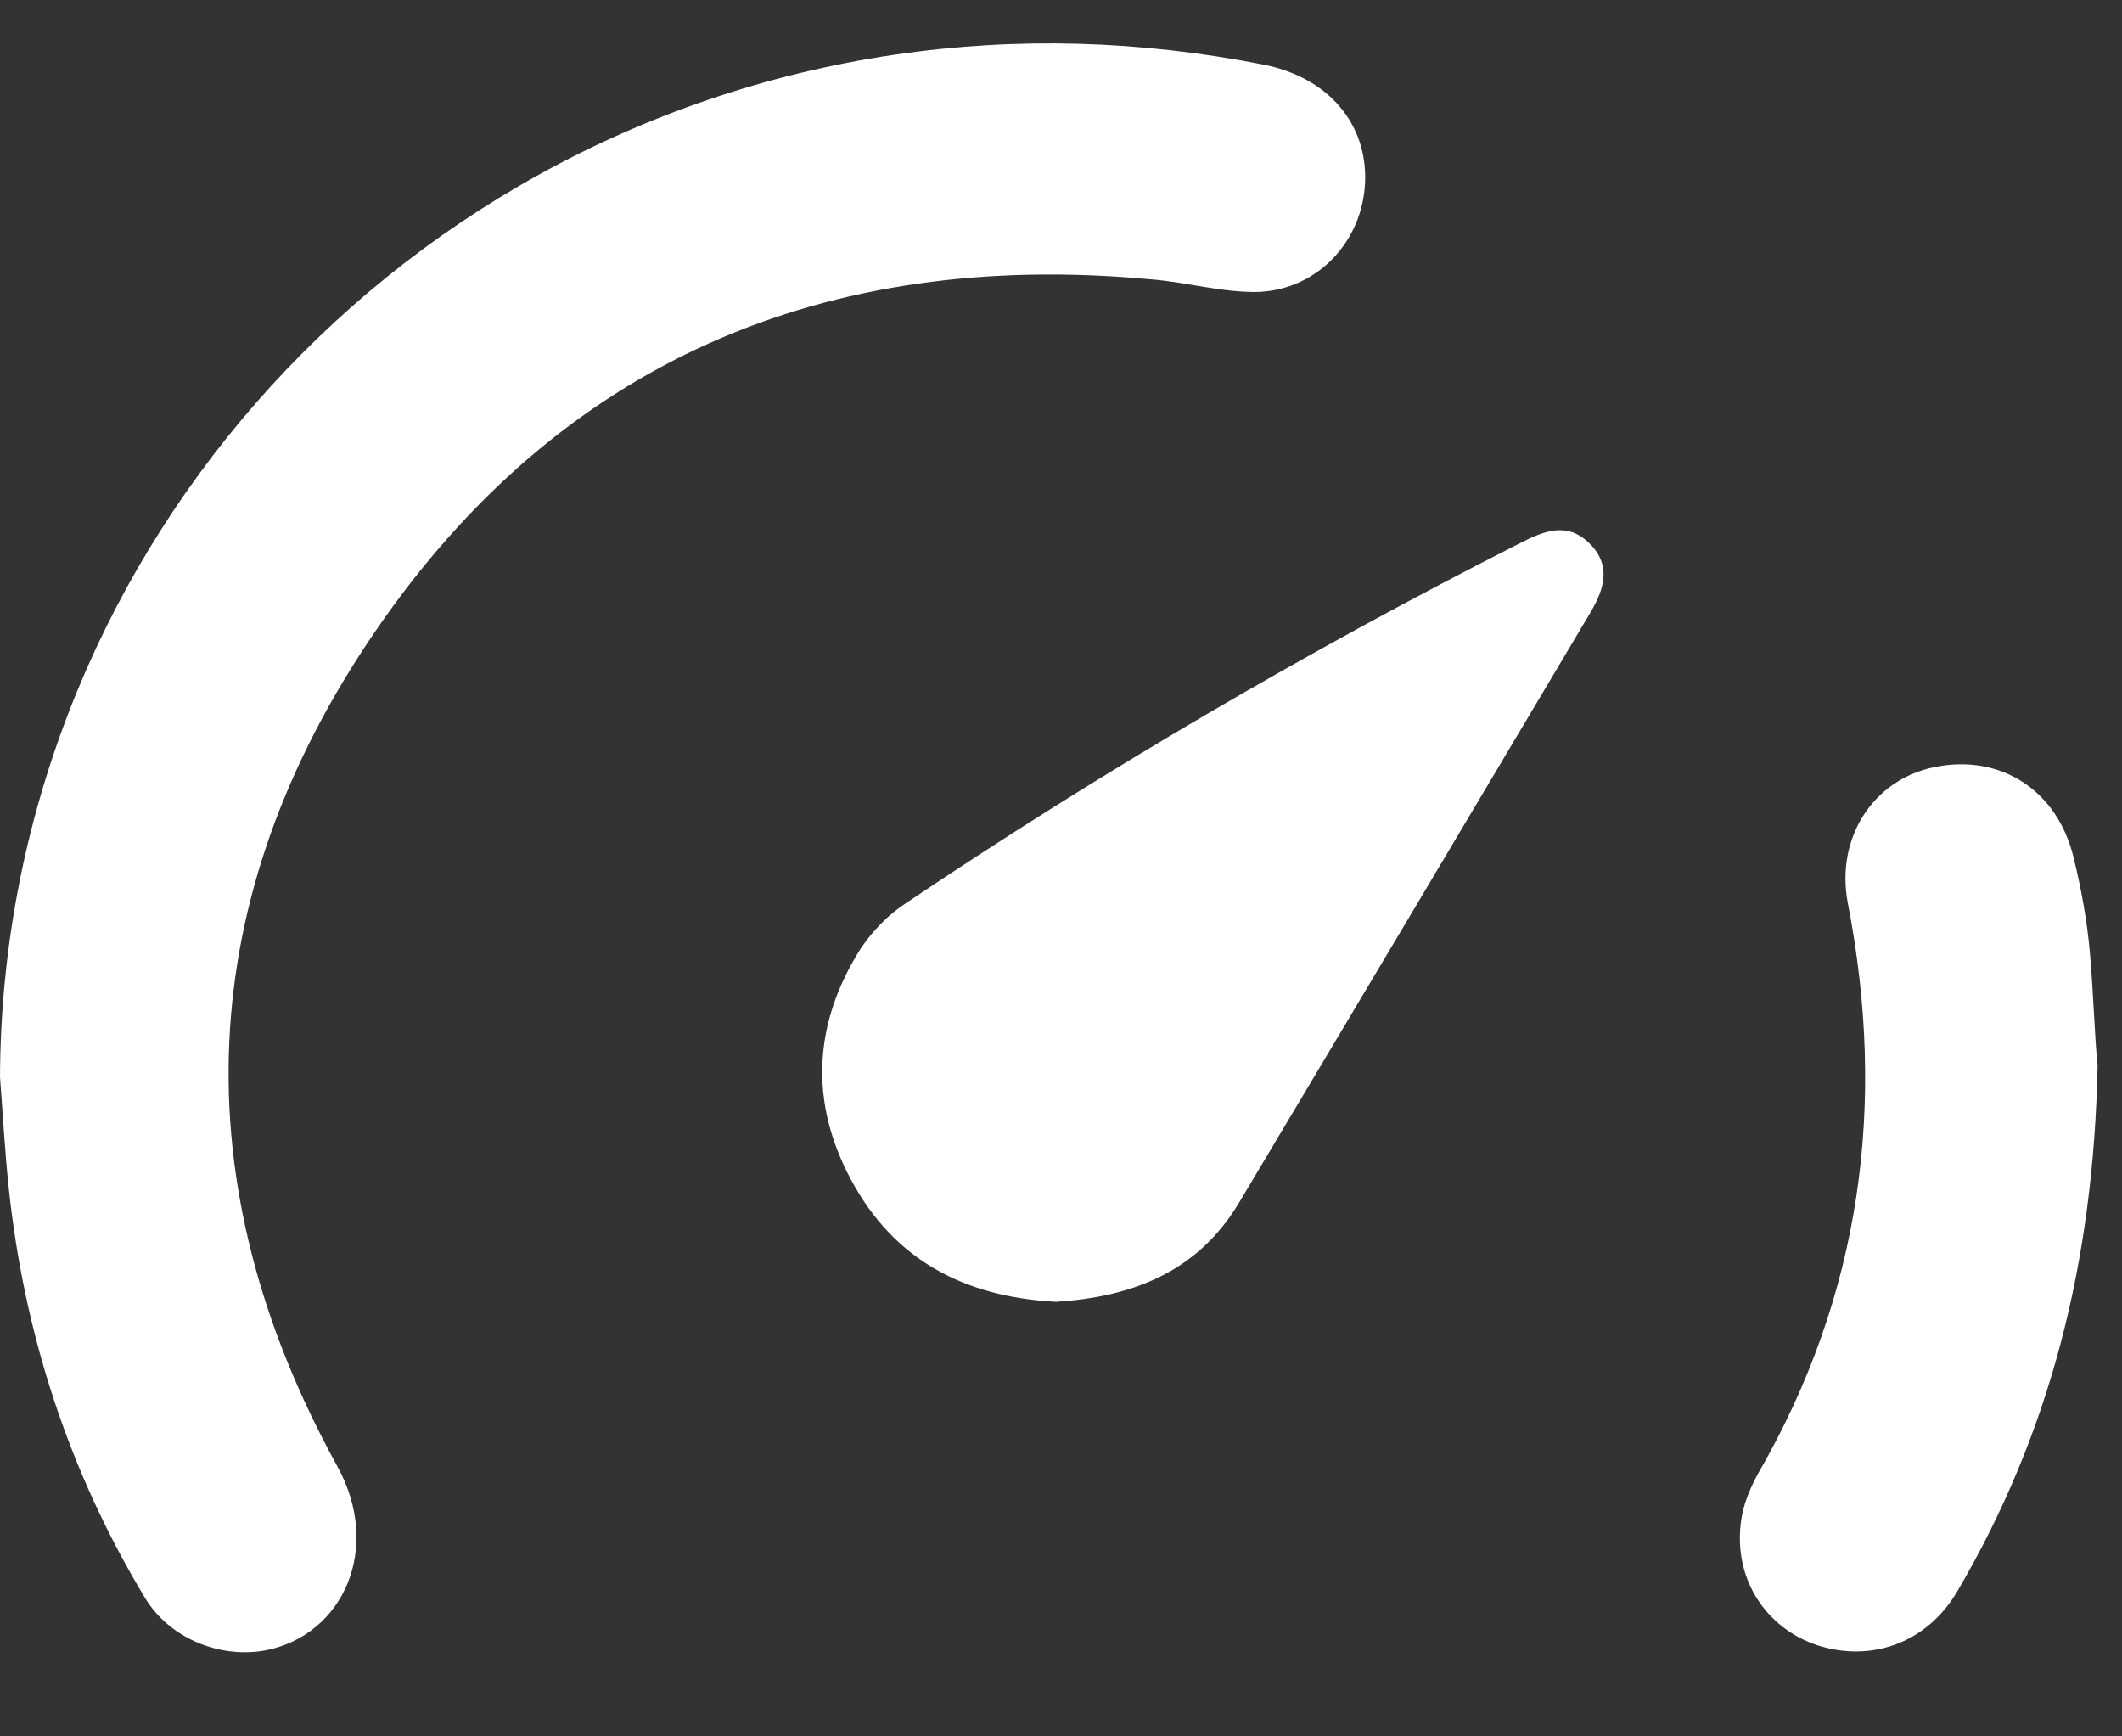 <svg width="22" height="18" viewBox="0 0 22 18" fill="none" xmlns="http://www.w3.org/2000/svg">
<rect x="0" y="0" width="22" height="18" fill="#333333" stroke="none"/>
<path d="M0 11.166C0.02 5.872 3.969 1.354 9.267 0.568C10.546 0.379 11.815 0.419 13.085 0.667C13.77 0.797 14.182 1.284 14.152 1.901C14.122 2.498 13.669 2.996 13.054 3.026C12.682 3.036 12.309 2.926 11.936 2.896C8.542 2.578 5.792 3.762 3.888 6.549C2.004 9.305 1.874 12.251 3.495 15.196C3.969 16.052 3.556 16.948 2.76 17.107C2.297 17.196 1.763 16.997 1.501 16.56C0.715 15.256 0.252 13.833 0.091 12.32C0.05 11.932 0.03 11.554 0 11.166Z" fill="white"/>
<path d="M10.949 13.495C9.992 13.445 9.267 13.057 8.824 12.231C8.39 11.425 8.431 10.609 8.924 9.832C9.045 9.653 9.206 9.484 9.388 9.365C11.432 7.991 13.558 6.748 15.754 5.633C16.006 5.504 16.247 5.404 16.479 5.633C16.711 5.862 16.63 6.111 16.489 6.349C15.27 8.399 14.051 10.449 12.833 12.489C12.399 13.196 11.725 13.445 10.949 13.495Z" fill="white"/>
<path d="M21.747 11.046C21.706 13.086 21.253 14.858 20.296 16.49C19.984 17.027 19.41 17.236 18.846 17.057C18.302 16.878 17.97 16.36 18.05 15.773C18.07 15.604 18.141 15.435 18.221 15.286C19.299 13.425 19.561 11.444 19.158 9.365C19.027 8.688 19.42 8.081 20.055 7.952C20.739 7.812 21.324 8.19 21.495 8.877C21.576 9.205 21.636 9.534 21.666 9.862C21.706 10.32 21.717 10.768 21.747 11.046Z" fill="white"/>
</svg>
